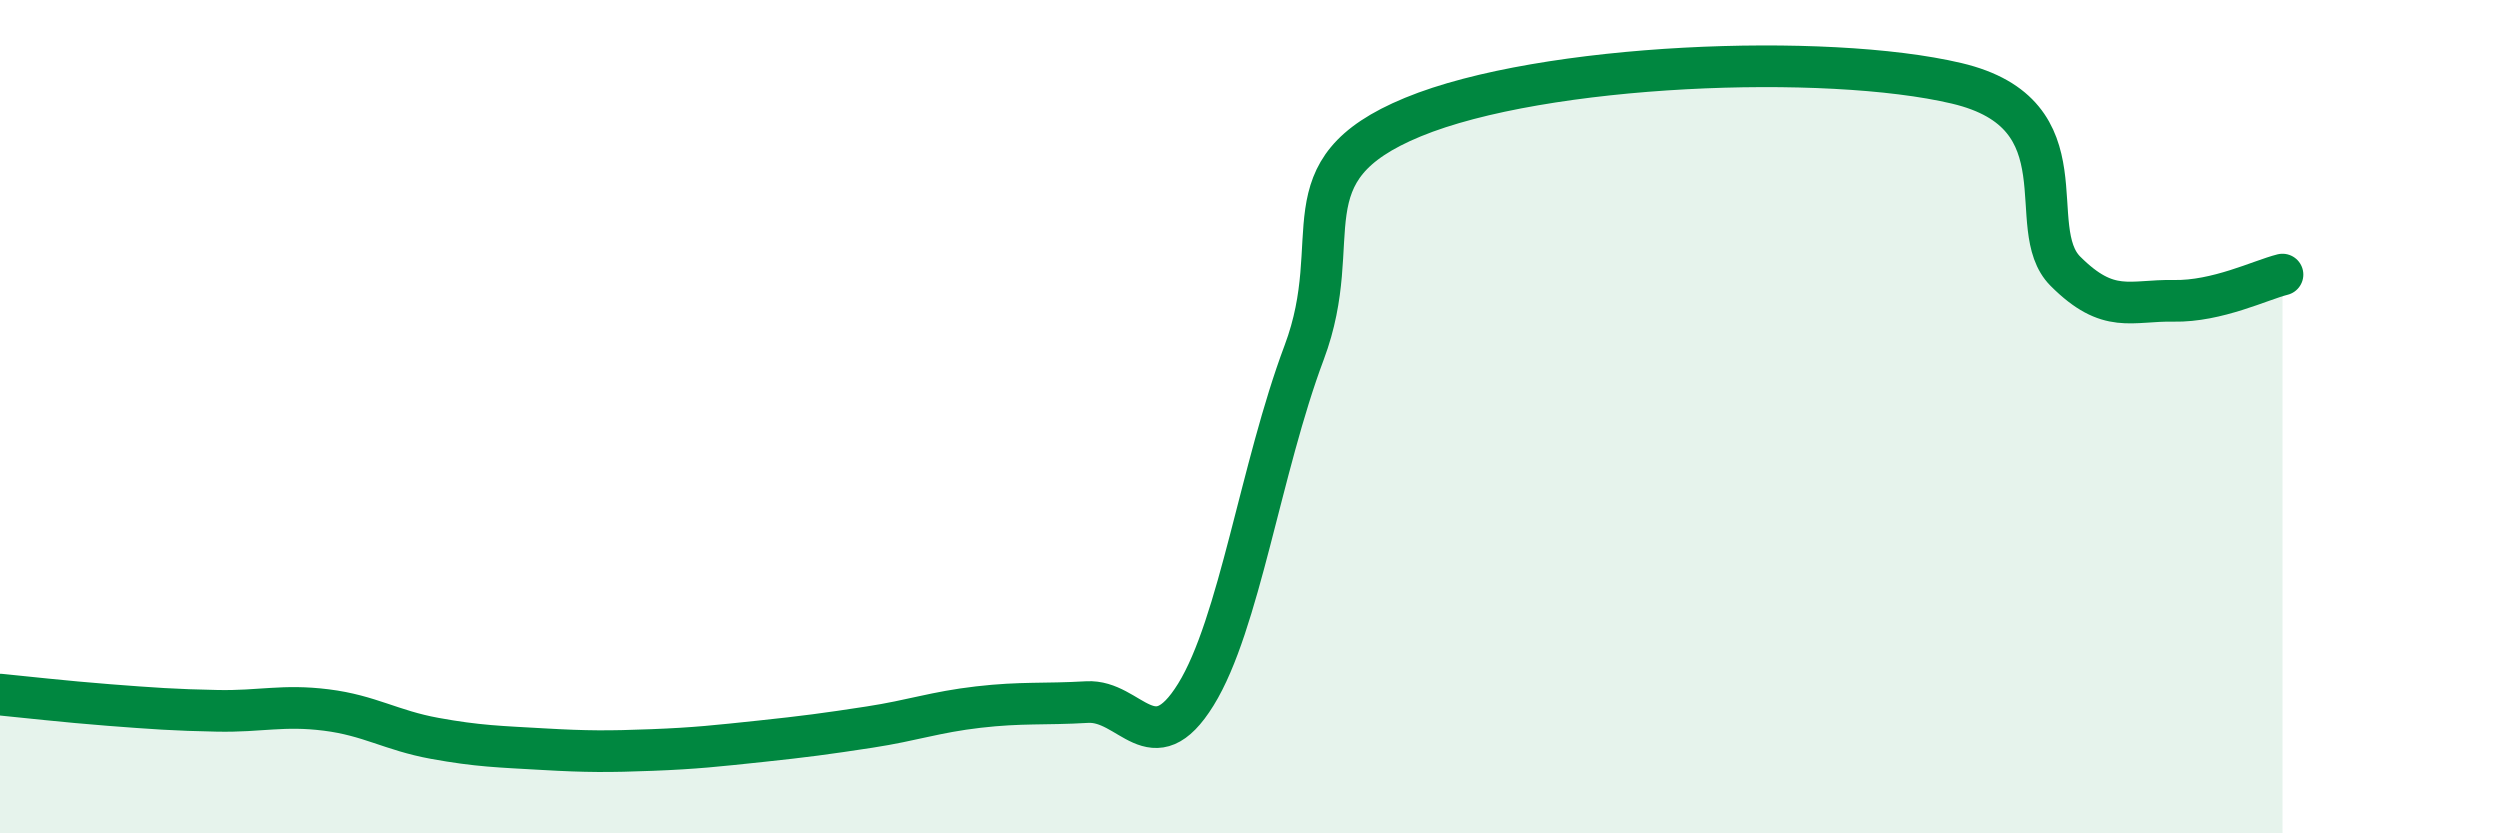 
    <svg width="60" height="20" viewBox="0 0 60 20" xmlns="http://www.w3.org/2000/svg">
      <path
        d="M 0,16.67 C 0.52,16.72 1.57,16.84 2.61,16.92 C 3.65,17 4.18,17.04 5.22,17.06 C 6.26,17.08 6.79,16.91 7.83,17.04 C 8.87,17.17 9.39,17.53 10.43,17.72 C 11.47,17.91 12,17.92 13.04,17.98 C 14.08,18.04 14.61,18.04 15.65,18 C 16.69,17.96 17.22,17.9 18.26,17.79 C 19.3,17.68 19.83,17.61 20.87,17.45 C 21.91,17.29 22.44,17.09 23.48,16.97 C 24.52,16.85 25.05,16.91 26.09,16.85 C 27.13,16.79 27.66,18.35 28.7,16.67 C 29.74,14.99 30.26,11.23 31.3,8.46 C 32.34,5.69 30.78,4.1 33.91,2.81 C 37.04,1.52 43.83,1.26 46.96,2 C 50.09,2.74 48.53,5.47 49.57,6.51 C 50.61,7.55 51.13,7.2 52.17,7.22 C 53.21,7.24 54.26,6.72 54.78,6.59L54.78 20L0 20Z"
        fill="#008740"
        opacity="0.1"
        stroke-linecap="round"
        stroke-linejoin="round"
      />
      <path
        d="M 0,16.67 C 0.52,16.72 1.57,16.84 2.61,16.92 C 3.65,17 4.18,17.04 5.22,17.06 C 6.26,17.08 6.79,16.91 7.83,17.04 C 8.87,17.17 9.39,17.53 10.43,17.72 C 11.47,17.91 12,17.92 13.04,17.98 C 14.08,18.04 14.61,18.04 15.65,18 C 16.69,17.96 17.22,17.9 18.26,17.79 C 19.3,17.68 19.83,17.61 20.87,17.45 C 21.91,17.29 22.44,17.09 23.48,16.97 C 24.52,16.85 25.05,16.91 26.09,16.85 C 27.13,16.79 27.66,18.35 28.7,16.67 C 29.74,14.99 30.26,11.23 31.3,8.46 C 32.34,5.69 30.78,4.1 33.91,2.81 C 37.04,1.52 43.83,1.26 46.96,2 C 50.09,2.74 48.53,5.47 49.57,6.51 C 50.61,7.55 51.13,7.2 52.17,7.22 C 53.21,7.24 54.26,6.72 54.78,6.59"
        stroke="#008740"
        stroke-width="1"
        fill="none"
        stroke-linecap="round"
        stroke-linejoin="round"
      />
    </svg>
  